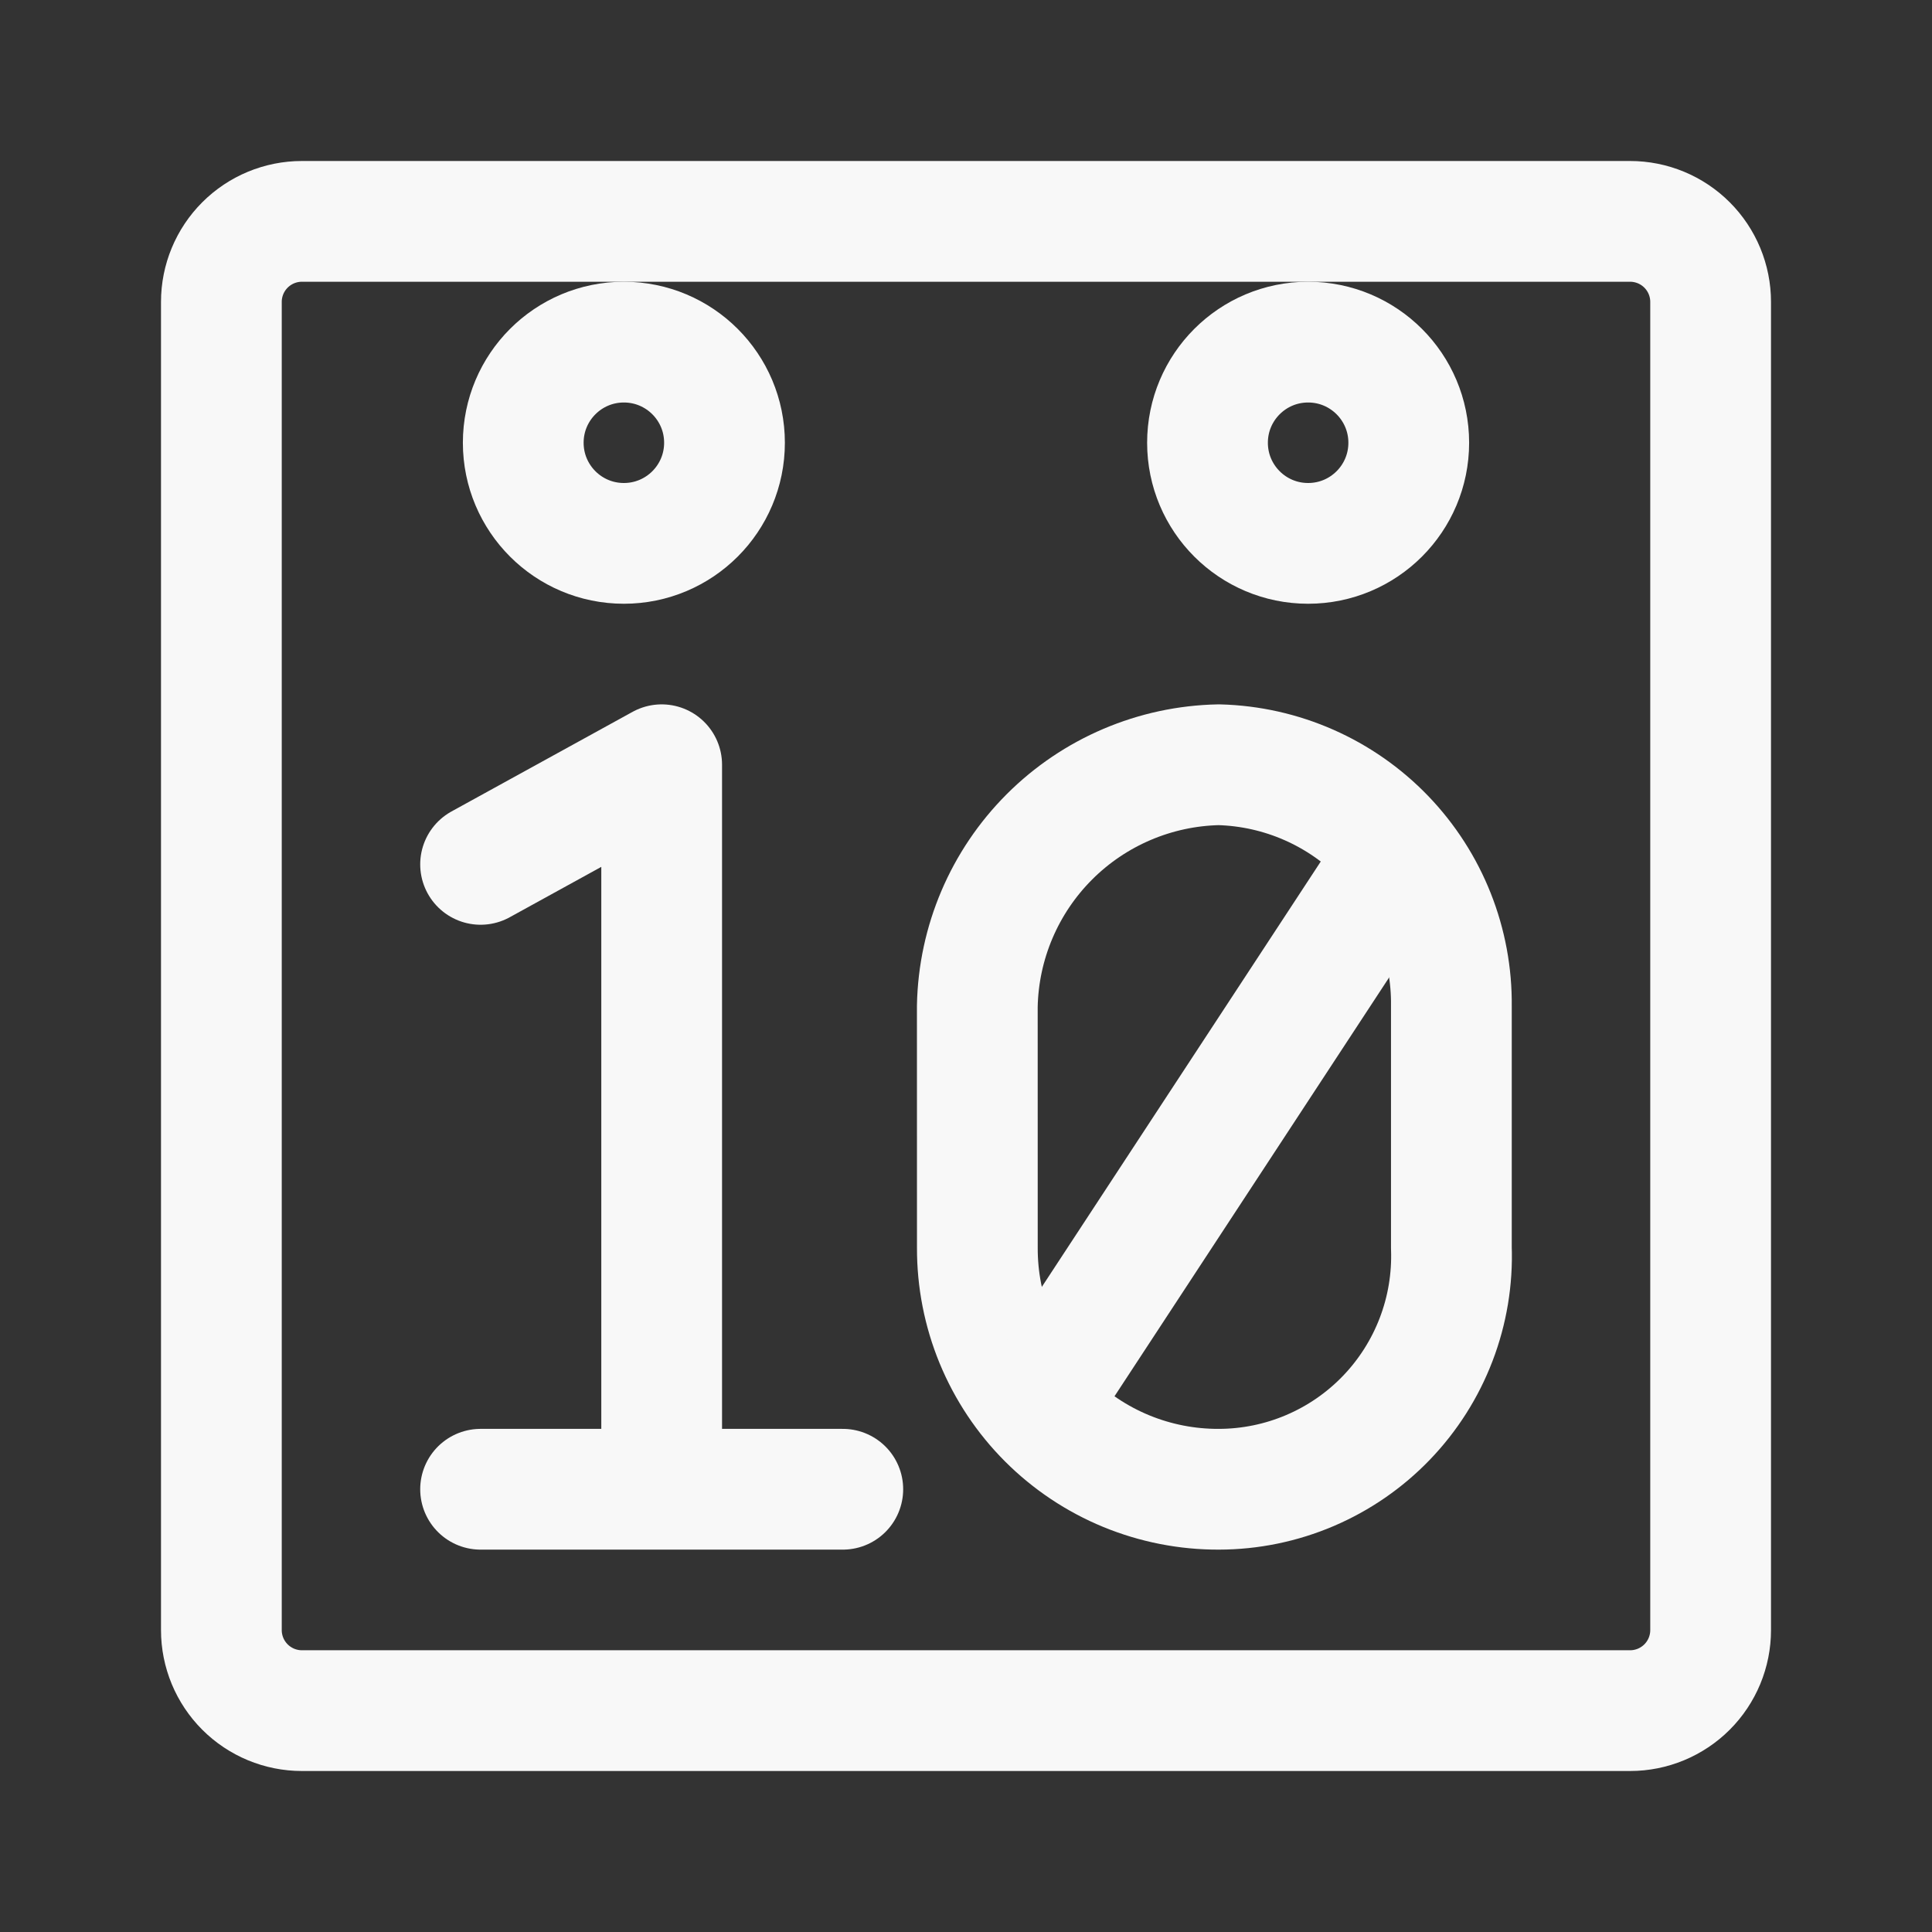 <?xml version="1.0" encoding="UTF-8"?> <svg xmlns="http://www.w3.org/2000/svg" width="48" height="48" viewBox="0 0 48 48" fill="none"><rect x="0" y="0" width="48" height="48" fill="#333333" stroke="none"/> <path d="M24.282 31C24.279 31.789 24.432 32.571 24.732 33.3C25.033 34.029 25.474 34.692 26.032 35.25C26.59 35.808 27.253 36.25 27.982 36.55C28.712 36.85 29.493 37.003 30.282 37C31.059 36.999 31.829 36.841 32.544 36.536C33.259 36.231 33.905 35.786 34.444 35.226C34.983 34.666 35.404 34.003 35.681 33.277C35.959 32.551 36.087 31.777 36.059 31V25C36.078 23.441 35.482 21.938 34.401 20.815C33.319 19.692 31.84 19.04 30.281 19C28.7 19.031 27.191 19.673 26.073 20.791C24.954 21.91 24.312 23.418 24.281 25L24.282 31Z" stroke="#F8F8F8" stroke-width="3" stroke-linecap="round" stroke-linejoin="round"></path> <path d="M34.727 21.222L25.838 34.778" stroke="#F8F8F8" stroke-width="3" stroke-linecap="round" stroke-linejoin="round"></path> <path d="M11.94 37H20.939M11.94 21.475L16.439 19M16.439 19V37" stroke="#F8F8F8" stroke-width="3" stroke-linecap="round" stroke-linejoin="round"></path> <path d="M32.5 13.5C33.881 13.5 35 12.381 35 11C35 9.619 33.881 8.5 32.5 8.5C31.119 8.5 30 9.619 30 11C30 12.381 31.119 13.5 32.5 13.5Z" stroke="#F8F8F8" stroke-width="3" stroke-linecap="round" stroke-linejoin="round"></path> <path d="M15.5 13.5C16.881 13.5 18 12.381 18 11C18 9.619 16.881 8.5 15.5 8.5C14.119 8.5 13 9.619 13 11C13 12.381 14.119 13.5 15.5 13.5Z" stroke="#F8F8F8" stroke-width="3" stroke-linecap="round" stroke-linejoin="round"></path> <path d="M7.5 5.5C6.97 5.5 6.461 5.711 6.086 6.086C5.711 6.461 5.5 6.97 5.5 7.5V40.5C5.5 41.03 5.711 41.539 6.086 41.914C6.461 42.289 6.97 42.5 7.5 42.5H40.5C41.03 42.5 41.539 42.289 41.914 41.914C42.289 41.539 42.5 41.03 42.5 40.5V7.5C42.5 6.97 42.289 6.461 41.914 6.086C41.539 5.711 41.03 5.5 40.5 5.5H7.5Z" stroke="#F8F8F8" stroke-width="3" stroke-linecap="round" stroke-linejoin="round"></path> </svg> 
